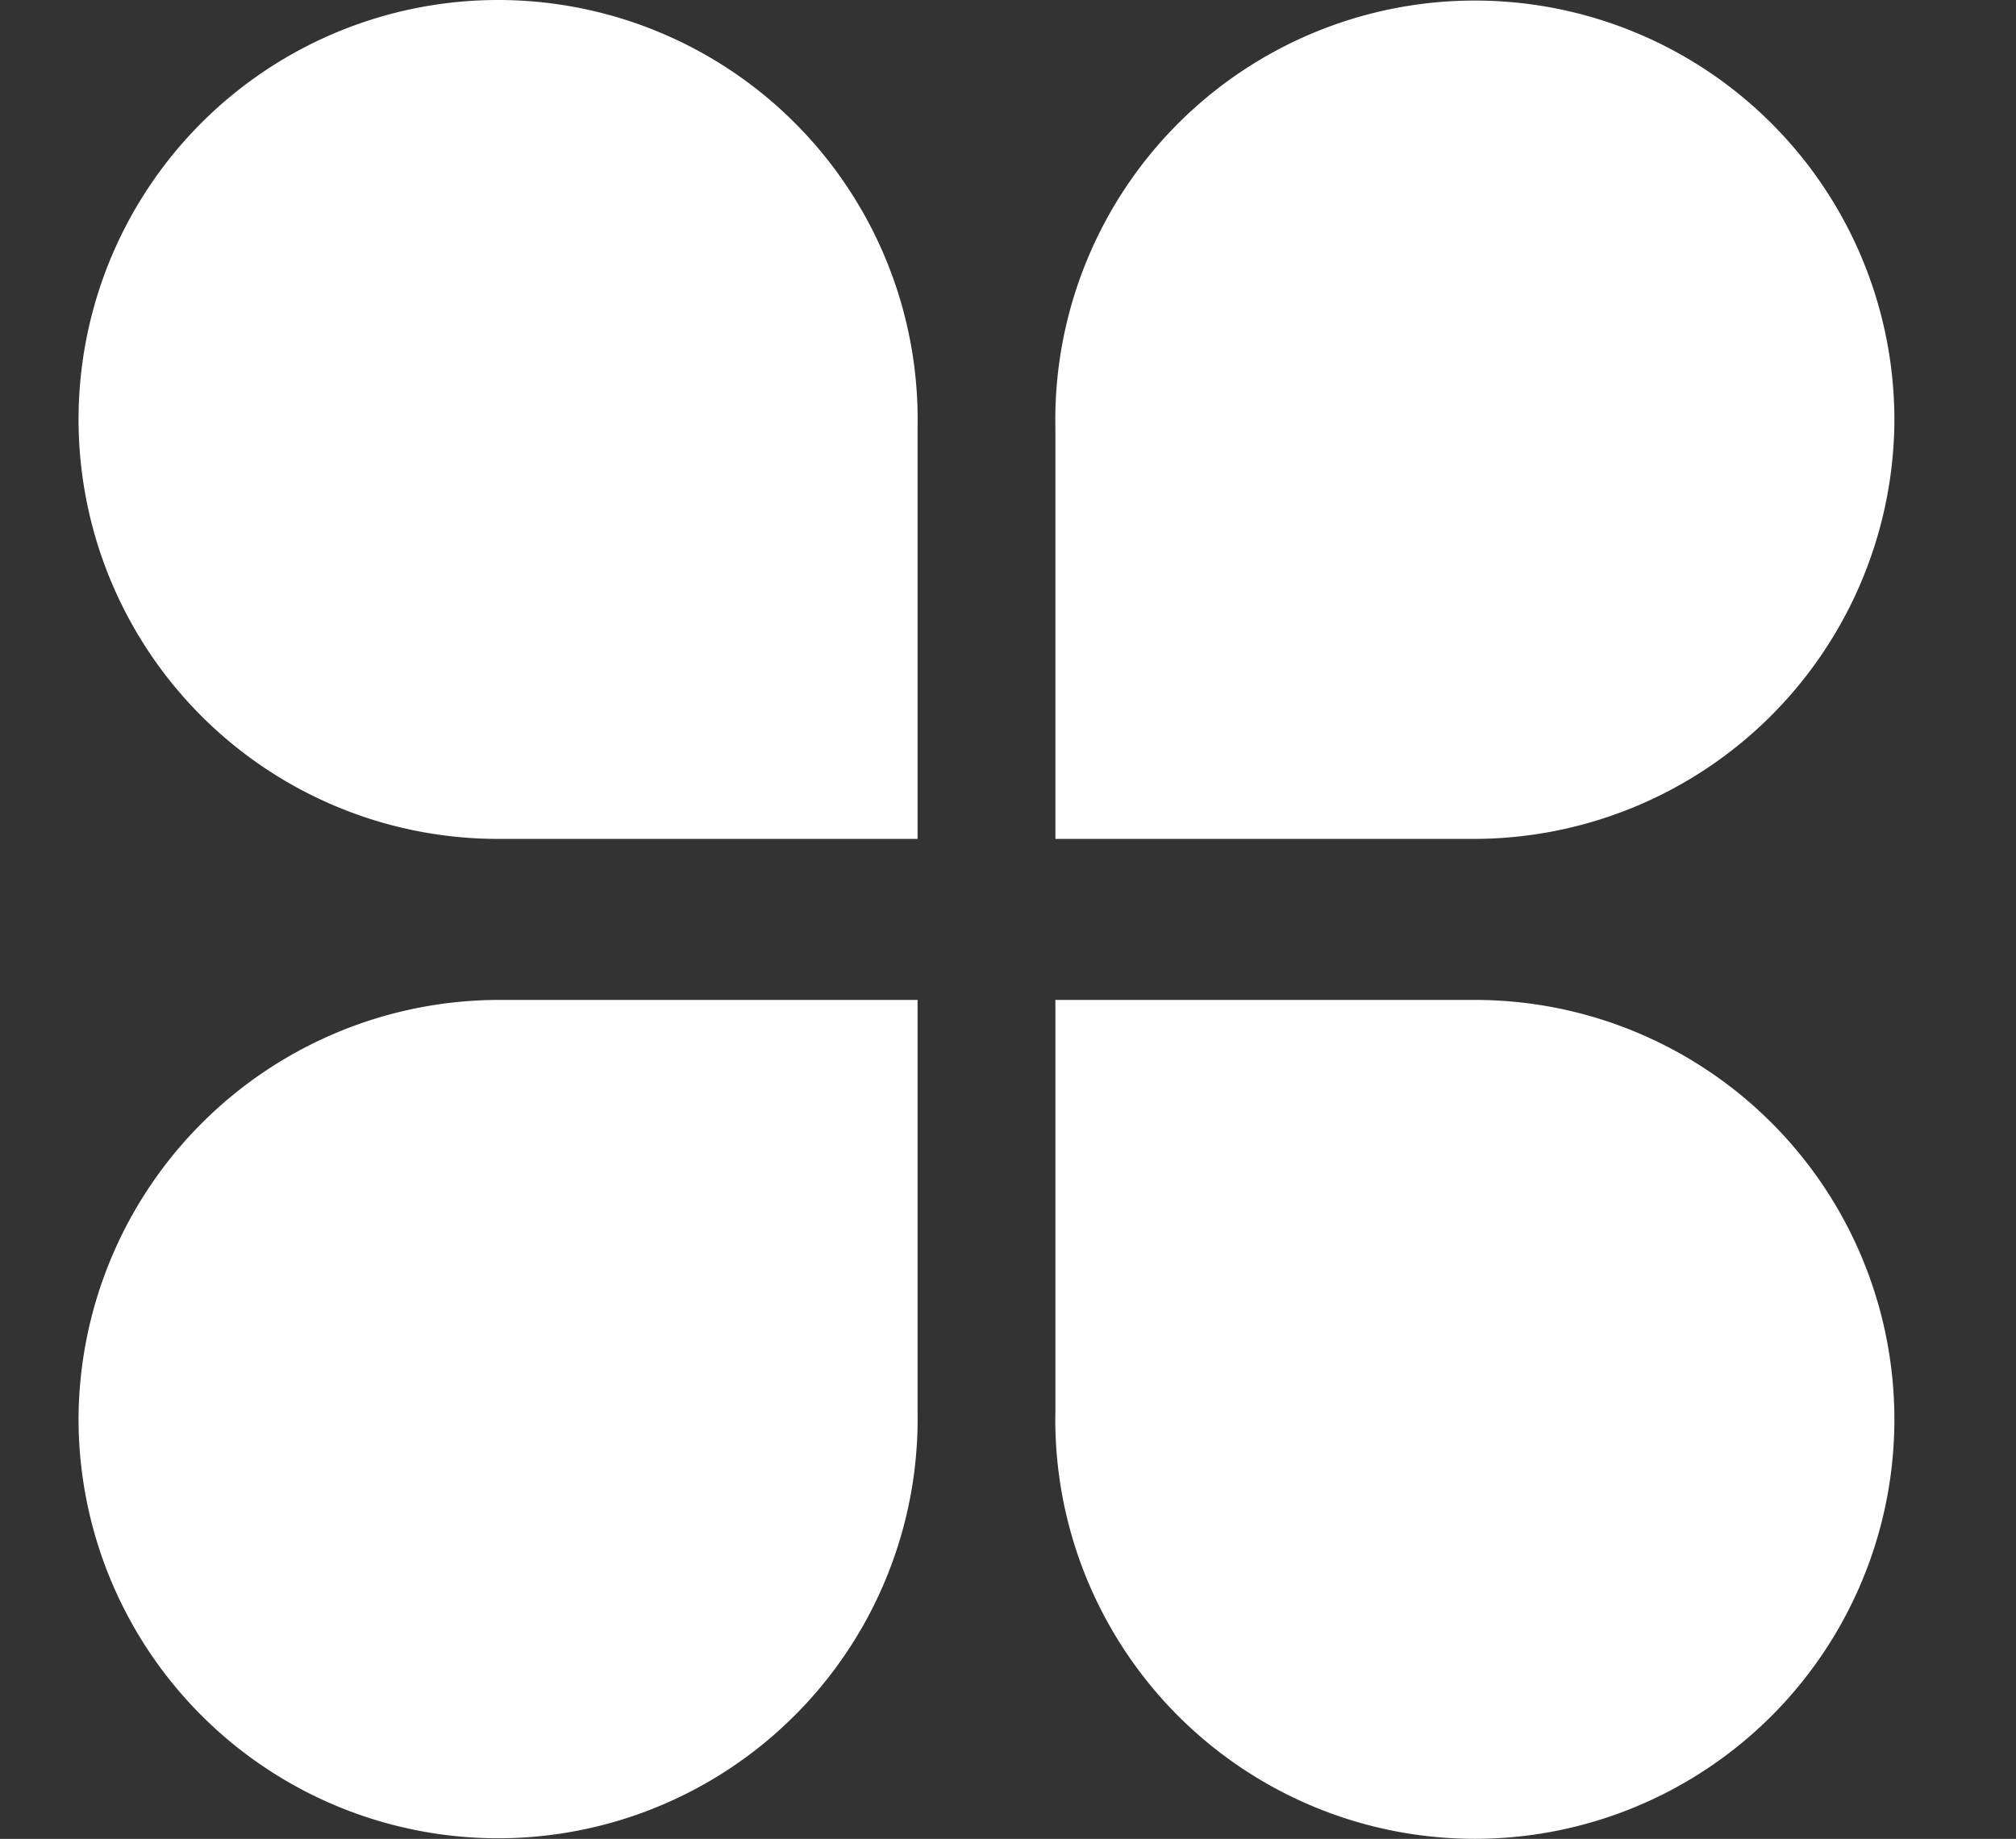 <svg xmlns="http://www.w3.org/2000/svg" width="25.66" height="23.411" viewBox="0 0 25.66 23.411">
  <rect x="0" y="0" width="25.66" height="23.411" fill="#333333" stroke="none"/>
  <g id="others" transform="translate(-3889 -1541.999)">
    <g id="组_4074" data-name="组 4074" transform="translate(3530.545 8733.607)">
      <path id="多平台支持" d="M11.808,115.782a5.34,5.34,0,1,0,10.679-.051v-5.239H17.173a5.357,5.357,0,0,0-5.365,5.29Zm17.747-5.29H24.241v5.239a5.34,5.34,0,1,0,5.314-5.239Z" transform="translate(347.647 -7289.37)" fill="#fff"/>
      <path id="多平台支持-2" data-name="多平台支持" d="M34.92,115.782a5.34,5.34,0,1,0-10.679.051v5.239h5.314A5.357,5.357,0,0,0,34.92,115.782Zm-17.747,5.29h5.314v-5.239a5.34,5.34,0,1,0-5.314,5.239Z" transform="translate(347.647 -7302)" fill="#fff"/>
    </g>
    <rect id="矩形_168" data-name="矩形 168" width="25.66" height="23.41" transform="translate(3889 1542)" fill="none"/>
  </g>
</svg>
